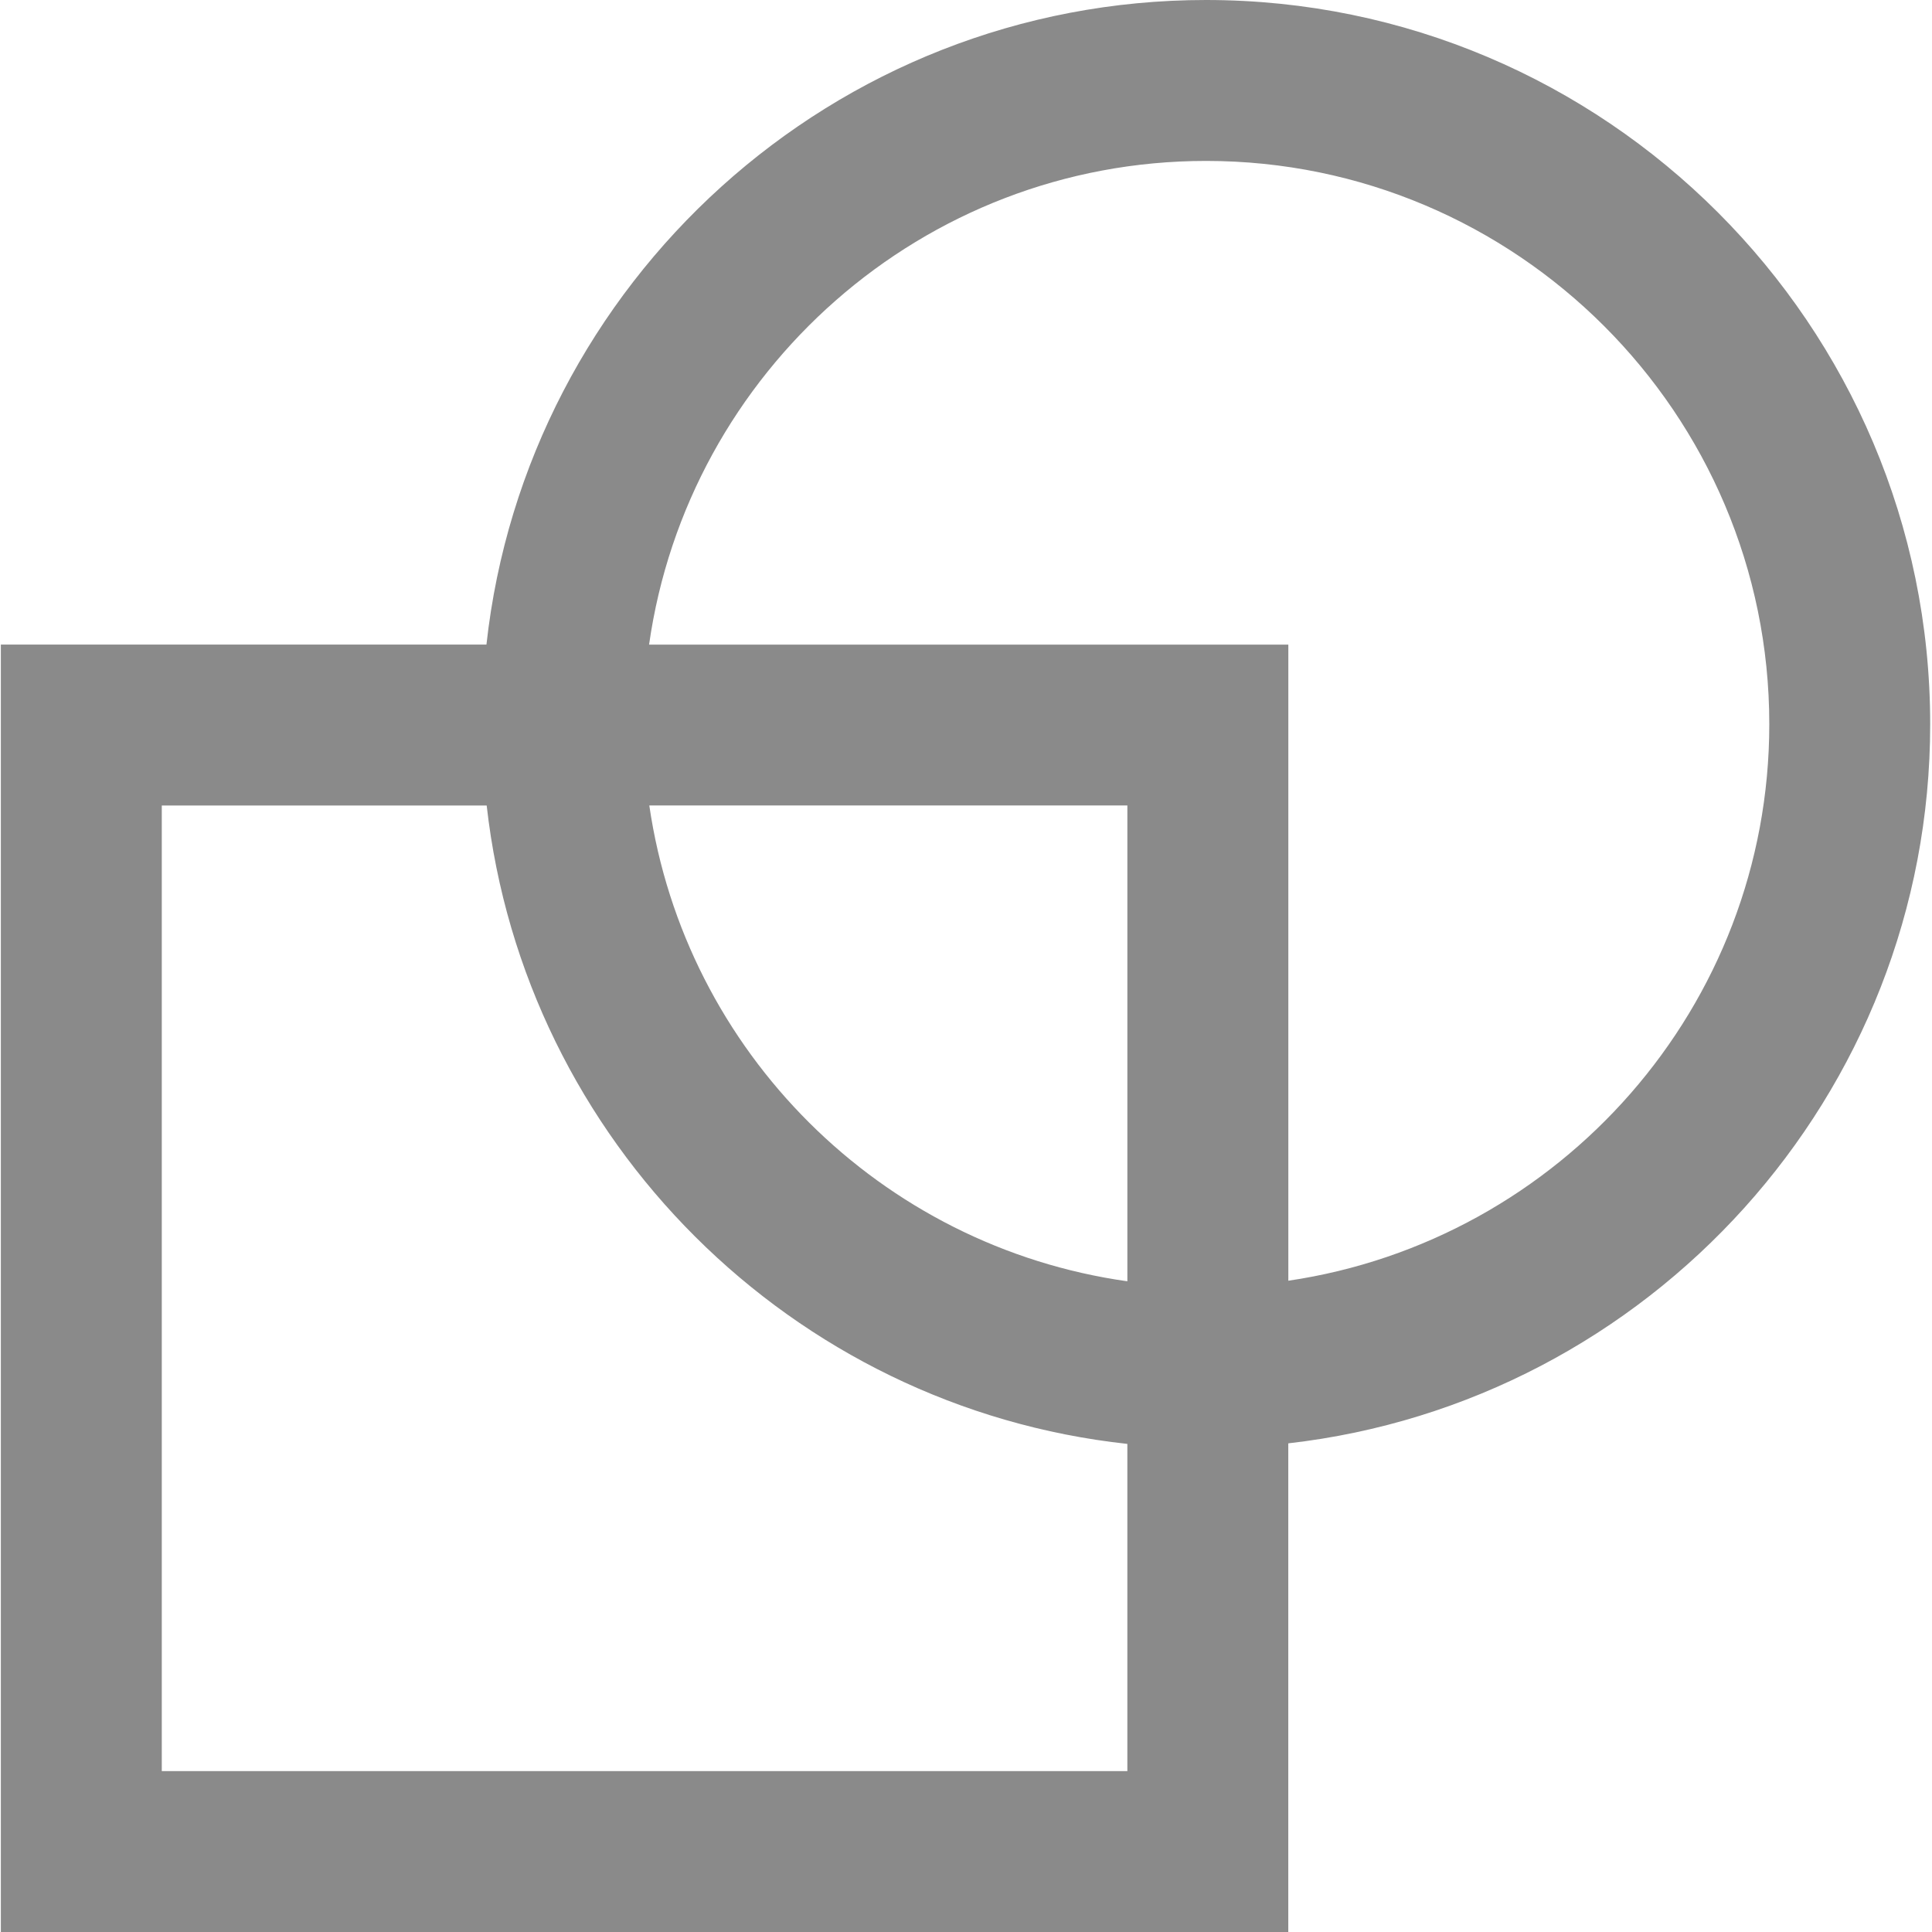 <svg width="129" height="129" fill="none" xmlns="http://www.w3.org/2000/svg"><path d="M86.02 96.372c24.082-2.74 42.859-23.218 42.859-48.018C128.879 21.693 107.187 0 80.525 0 55.66 0 35.137 18.871 32.48 43.038H.057V129h85.962V96.372zm-10.746-10.82c-16.473-2.32-29.523-15.32-31.92-31.77h31.92v31.77zm5.253-74.807c20.739 0 37.609 16.87 37.609 37.609 0 18.866-13.979 34.487-32.114 37.16V43.04H43.339c2.594-18.224 18.258-32.295 37.188-32.295zM10.802 118.257V53.785h21.694c2.517 22.388 20.365 40.19 42.778 42.625v21.847H10.802z" fill="#8a8a8a"/></svg>